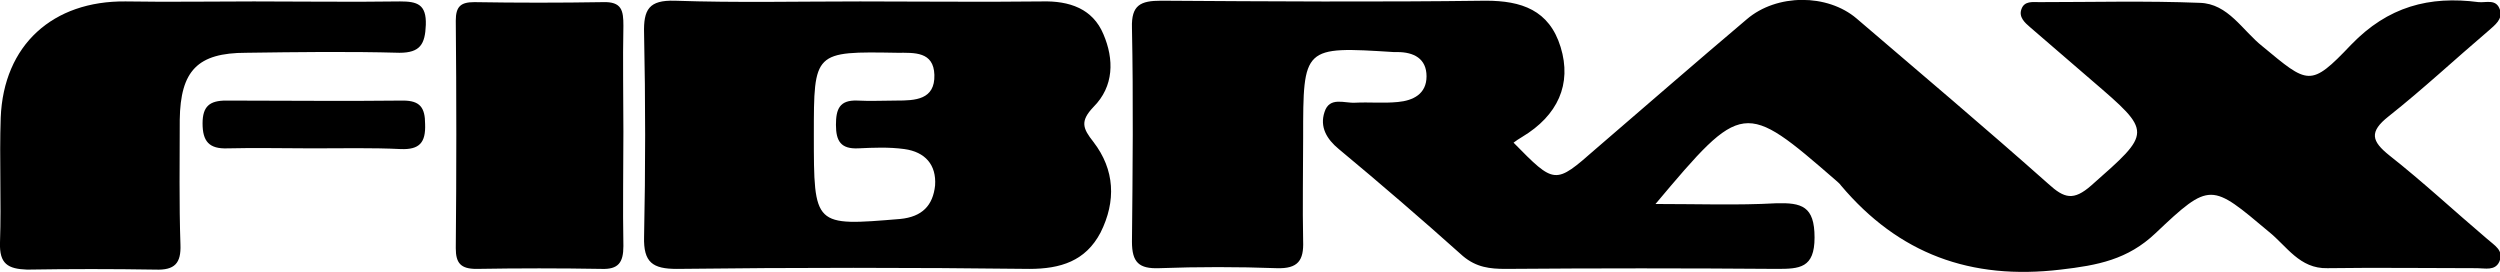 <?xml version="1.0" encoding="utf-8"?>
<!-- Generator: Adobe Illustrator 21.0.2, SVG Export Plug-In . SVG Version: 6.00 Build 0)  -->
<svg version="1.1" id="Layer_1" xmlns="http://www.w3.org/2000/svg" xmlns:xlink="http://www.w3.org/1999/xlink" x="0px" y="0px"
	 viewBox="0 0 350.5 38.2" style="enable-background:new 0 0 350.5 38.2;" xml:space="preserve">
<g>
	<path d="M212.2,20c5.8,5.9,5.8,5.9,11.5,0.9c7.1-6.1,14.1-12.2,21.2-18.2c4.2-3.6,11.3-3.6,15.4-0.1c9,7.7,18,15.3,26.9,23.2
		c2.2,2,3.5,2.4,6,0.2c8.5-7.5,8.6-7.4,0.1-14.7c-2.9-2.5-5.8-5-8.7-7.5c-0.7-0.6-1.6-1.4-1.2-2.5c0.4-1.2,1.6-1,2.5-1
		c7.5,0,15-0.2,22.5,0.1c4,0.1,6,3.9,8.8,6.1c6.4,5.3,6.7,5.8,12.4-0.2c5.2-5.4,11-6.9,17.9-6c1.1,0.1,2.5-0.5,3,1.1
		c0.4,1.3-0.7,2.1-1.6,2.9c-4.7,4-9.2,8.2-14,12c-2.8,2.2-2.4,3.5,0.1,5.5c4.7,3.7,9.1,7.8,13.7,11.7c1,0.9,2.4,1.6,1.7,3.2
		c-0.6,1.3-2,0.9-3.1,0.9c-7,0-14-0.1-21,0c-3.9,0.1-5.7-3.1-8.2-5.1c-8.1-6.8-8.2-7.1-15.9,0.2c-3.9,3.7-8.1,4.5-13.3,5.1
		c-12.6,1.5-22.7-2.2-30.8-11.8c-0.2-0.3-0.5-0.5-0.7-0.7c-12.9-11.2-13.1-11.2-25.3,3.3c6.1,0,11.5,0.2,16.9-0.1
		c3.6-0.1,5.4,0.4,5.4,4.8c0,4.3-2.1,4.4-5.3,4.4c-12.7-0.1-25.3-0.1-38,0c-2.2,0-4.1-0.2-6-1.8c-5.7-5.1-11.5-10.1-17.4-15
		c-1.7-1.4-2.7-3.1-2-5.2c0.7-2.2,2.8-1.2,4.3-1.3c2-0.1,4,0.1,6-0.1c2.1-0.2,4-1.1,4-3.6c0-2.5-1.8-3.4-4.1-3.4c-0.2,0-0.3,0-0.5,0
		c-12.7-0.8-12.7-0.8-12.7,12c0,4.8-0.1,9.7,0,14.5c0.1,2.7-0.7,3.9-3.7,3.8c-5.5-0.2-11-0.2-16.5,0c-2.8,0.1-3.8-0.8-3.8-3.7
		c0.1-10,0.2-20,0-30c-0.1-3.2,1.2-3.8,4.1-3.8c15.2,0.1,30.3,0.2,45.5,0c5,0,8.9,1.3,10.5,6.5c1.6,5.2-0.4,9.6-5.4,12.6
		C212.9,19.5,212.6,19.7,212.2,20z"/>
	<path d="M35.6,0.2c6.8,0,13.7,0.1,20.5,0c2.4,0,3.7,0.4,3.6,3.3c-0.1,2.7-0.8,3.9-3.7,3.9c-7.2-0.2-14.3-0.1-21.5,0
		c-6.8,0-9.2,2.5-9.3,9.4c0,5.8-0.1,11.7,0.1,17.5c0.1,2.6-0.8,3.6-3.5,3.5c-6-0.1-12-0.1-18,0C1.1,37.7-0.1,37,0,34
		c0.2-5.8-0.1-11.7,0.1-17.5C0.5,6.3,7.4,0.1,17.6,0.2C23.6,0.3,29.6,0.2,35.6,0.2C35.6,0.2,35.6,0.2,35.6,0.2z"/>
	<path d="M87.4,18.5c0,5.3-0.1,10.6,0,16c0,2.3-0.7,3.3-3.1,3.2c-5.8-0.1-11.6-0.1-17.5,0c-2.2,0-2.9-0.8-2.9-2.9
		c0.1-10.6,0.1-21.3,0-31.9c0-2,0.7-2.6,2.6-2.6c6,0.1,12,0.1,18,0c2.7-0.1,2.9,1.2,2.9,3.3C87.3,8.5,87.4,13.5,87.4,18.5
		C87.4,18.5,87.4,18.5,87.4,18.5z"/>
	<path d="M43.8,20.8c-4,0-8-0.1-11.9,0c-2.6,0.1-3.5-1-3.5-3.5c0-2.4,1-3.2,3.3-3.2c8.3,0,16.6,0.1,24.8,0c2.4,0,3.1,1,3.1,3.3
		c0.1,2.6-0.8,3.6-3.4,3.5C52.1,20.7,48,20.8,43.8,20.8z"/>
	<path d="M153.3,19.9c-1.5-1.9-1.9-2.9,0-4.9c2.9-2.9,2.9-6.7,1.4-10.2c-1.5-3.6-4.8-4.7-8.6-4.6c-8.5,0.1-17,0-25.5,0
		c-8.7,0-17.3,0.2-26-0.1C91,0,90.2,1.3,90.3,4.7c0.2,9.5,0.2,19,0,28.5c-0.1,3.6,1.2,4.5,4.6,4.5c16.5-0.2,33-0.2,49.4,0
		c4.4,0,7.9-1.1,10-5.1C156.5,28.2,156.3,23.8,153.3,19.9z M126.2,30.7c-12.1,1-12.1,1.1-12.1-11.8c0-11.7,0-11.7,11.7-11.5
		c2.4,0,5.1-0.2,5.2,3.1c0.1,3.5-2.7,3.6-5.3,3.6c-1.8,0-3.7,0.1-5.5,0c-2.5-0.1-3,1.2-3,3.4c0,2.3,0.7,3.4,3.1,3.3
		c2.2-0.1,4.3-0.2,6.5,0.1c2.9,0.4,4.5,2.2,4.3,5.1C130.8,28.8,129.3,30.4,126.2,30.7z"/>
</g>
</svg>

